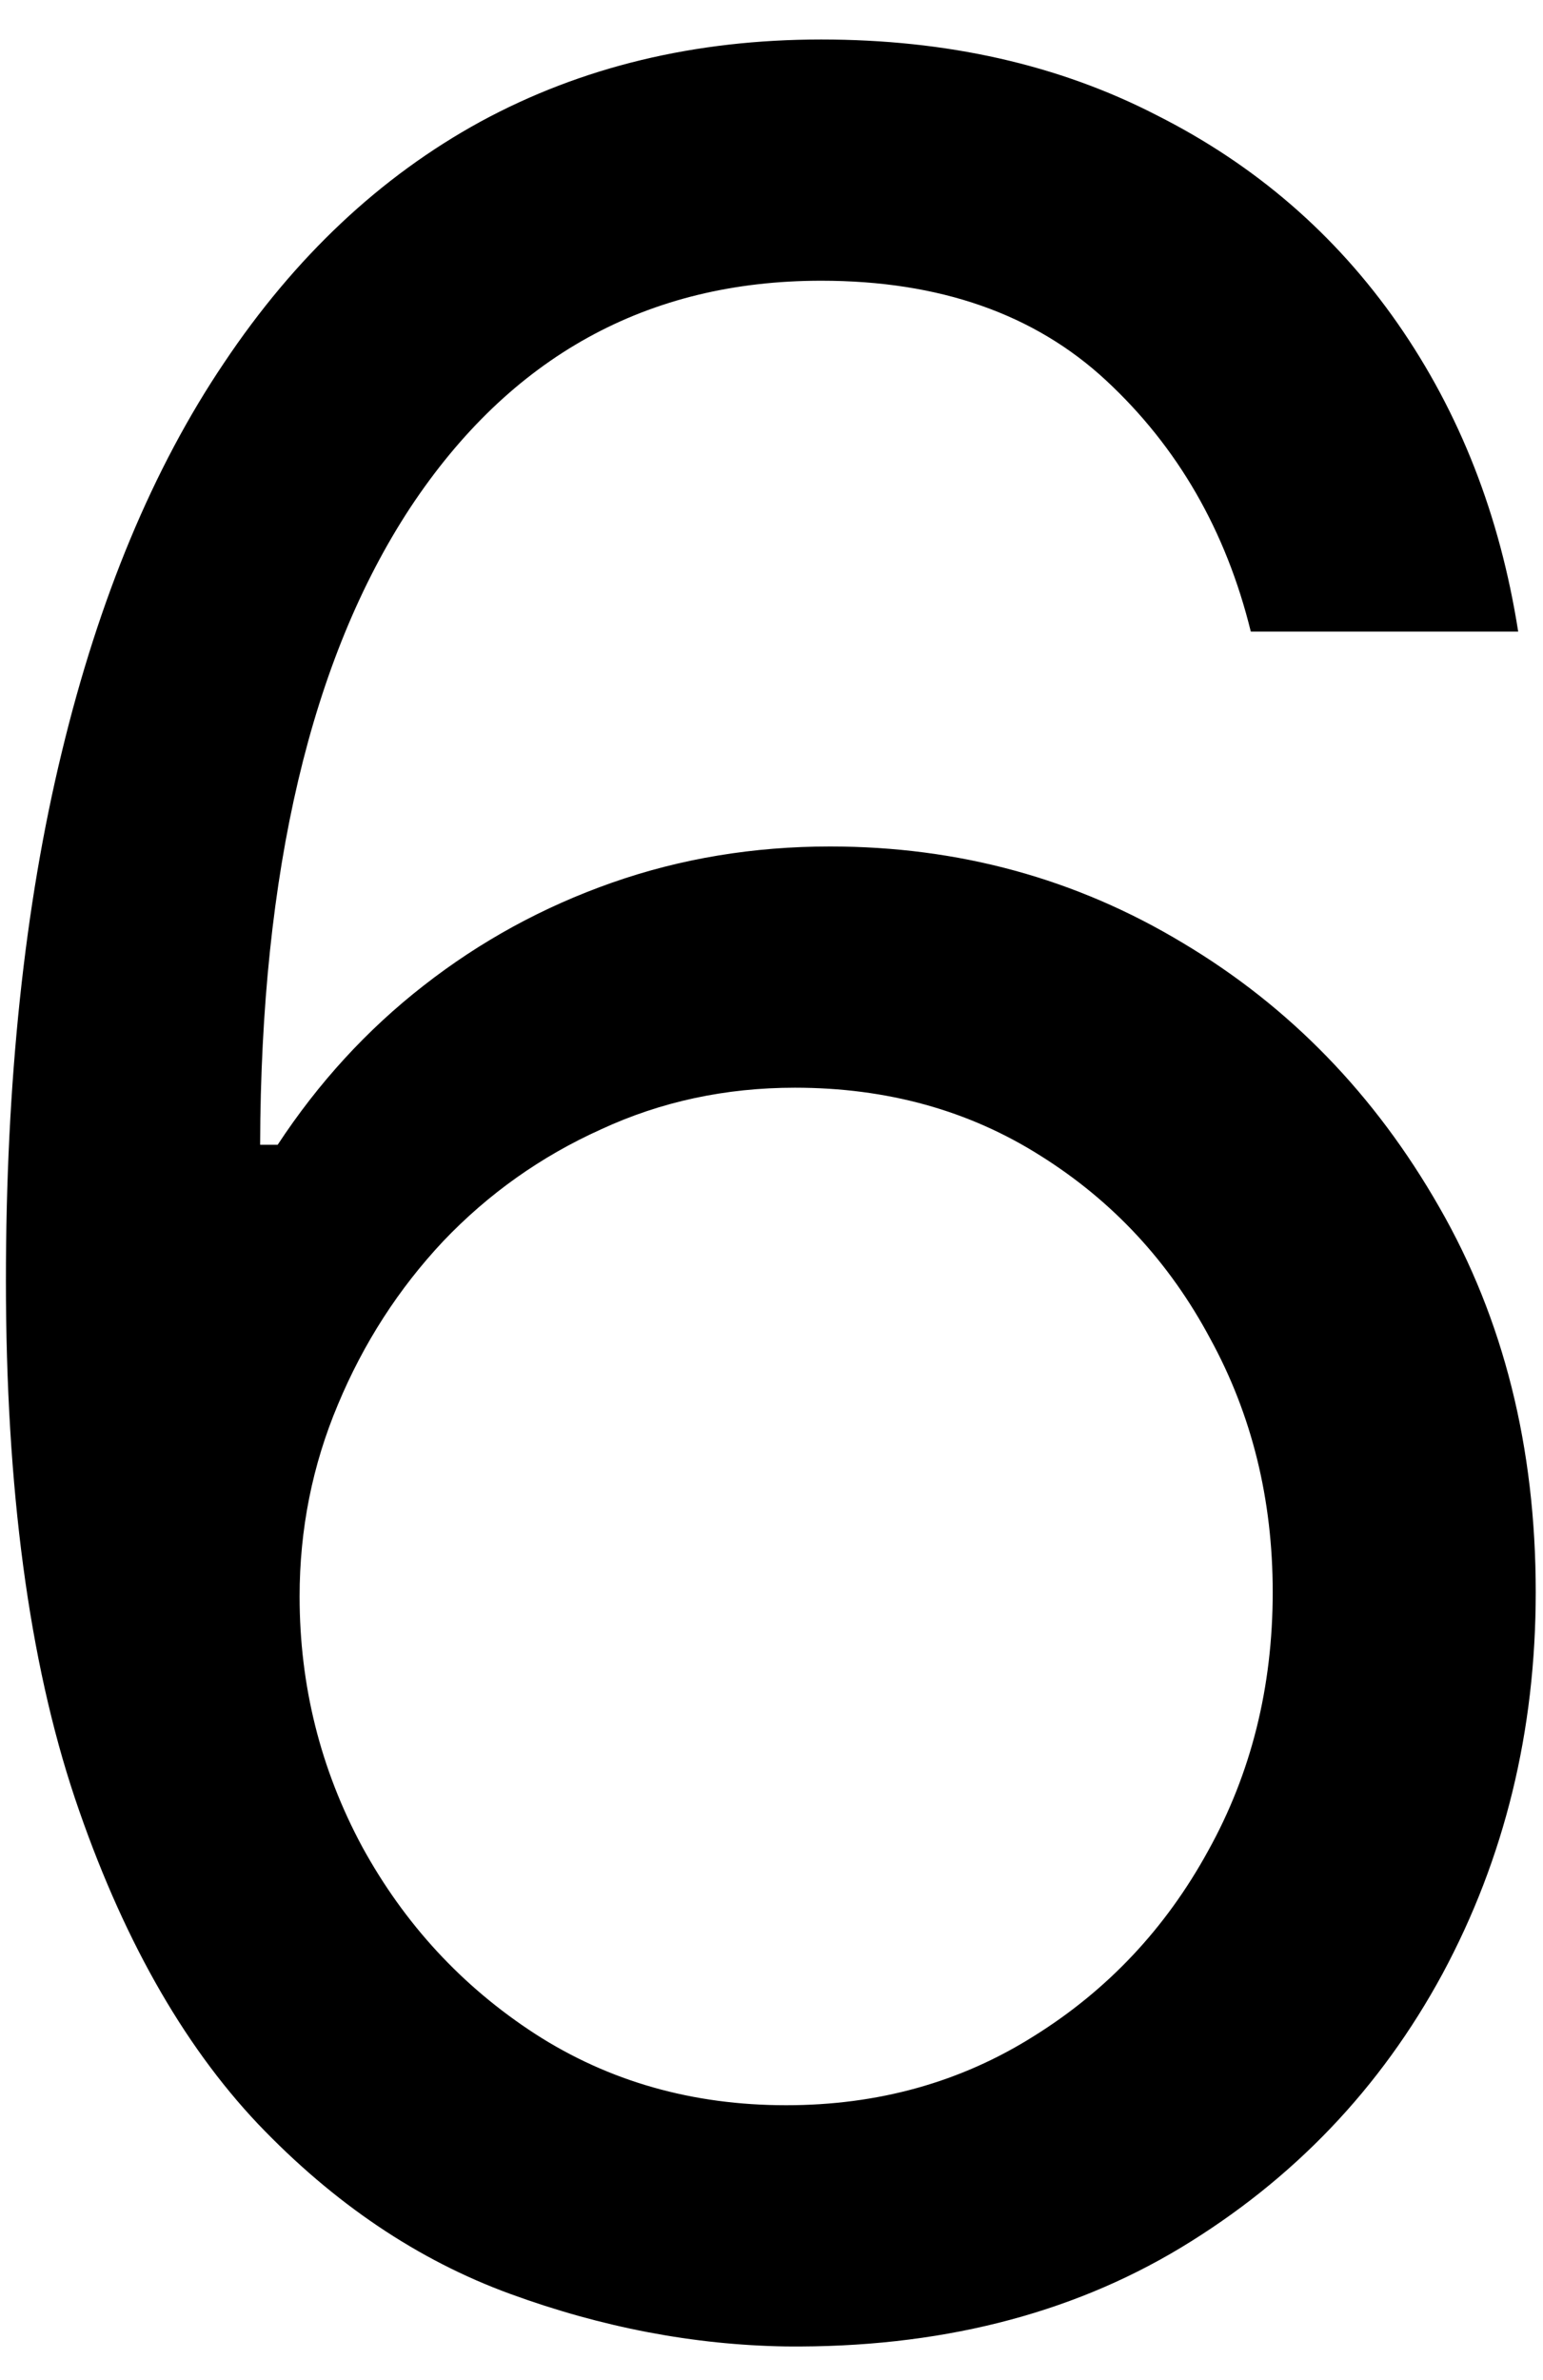 <svg width="24" height="37" viewBox="0 0 24 37" fill="none" xmlns="http://www.w3.org/2000/svg">
<path d="M12.228 36.477C10.796 36.455 9.364 36.182 7.933 35.659C6.501 35.136 5.194 34.256 4.012 33.017C2.83 31.767 1.881 30.079 1.165 27.954C0.45 25.818 0.092 23.136 0.092 19.909C0.092 16.818 0.381 14.079 0.961 11.693C1.54 9.295 2.381 7.278 3.484 5.642C4.586 3.994 5.915 2.744 7.472 1.892C9.04 1.04 10.807 0.614 12.773 0.614C14.728 0.614 16.467 1.006 17.989 1.79C19.523 2.562 20.773 3.642 21.739 5.028C22.705 6.415 23.33 8.011 23.614 9.818H19.455C19.069 8.25 18.319 6.949 17.205 5.915C16.092 4.881 14.614 4.364 12.773 4.364C10.069 4.364 7.938 5.54 6.381 7.892C4.836 10.244 4.058 13.546 4.046 17.796H4.319C4.955 16.829 5.711 16.006 6.586 15.324C7.472 14.631 8.45 14.097 9.518 13.722C10.586 13.347 11.717 13.159 12.91 13.159C14.91 13.159 16.739 13.659 18.398 14.659C20.058 15.648 21.387 17.017 22.387 18.767C23.387 20.506 23.887 22.5 23.887 24.75C23.887 26.909 23.404 28.886 22.438 30.682C21.472 32.466 20.114 33.886 18.364 34.943C16.626 35.989 14.58 36.5 12.228 36.477ZM12.228 32.727C13.66 32.727 14.944 32.369 16.08 31.653C17.228 30.938 18.131 29.977 18.791 28.773C19.461 27.568 19.796 26.227 19.796 24.75C19.796 23.307 19.472 21.994 18.825 20.812C18.188 19.619 17.308 18.671 16.183 17.966C15.069 17.261 13.796 16.909 12.364 16.909C11.285 16.909 10.279 17.125 9.347 17.557C8.415 17.977 7.597 18.557 6.893 19.296C6.2 20.034 5.654 20.881 5.256 21.835C4.859 22.778 4.66 23.773 4.66 24.818C4.66 26.204 4.984 27.5 5.631 28.704C6.29 29.909 7.188 30.881 8.325 31.619C9.472 32.358 10.773 32.727 12.228 32.727Z" fill="black"/>
</svg>
